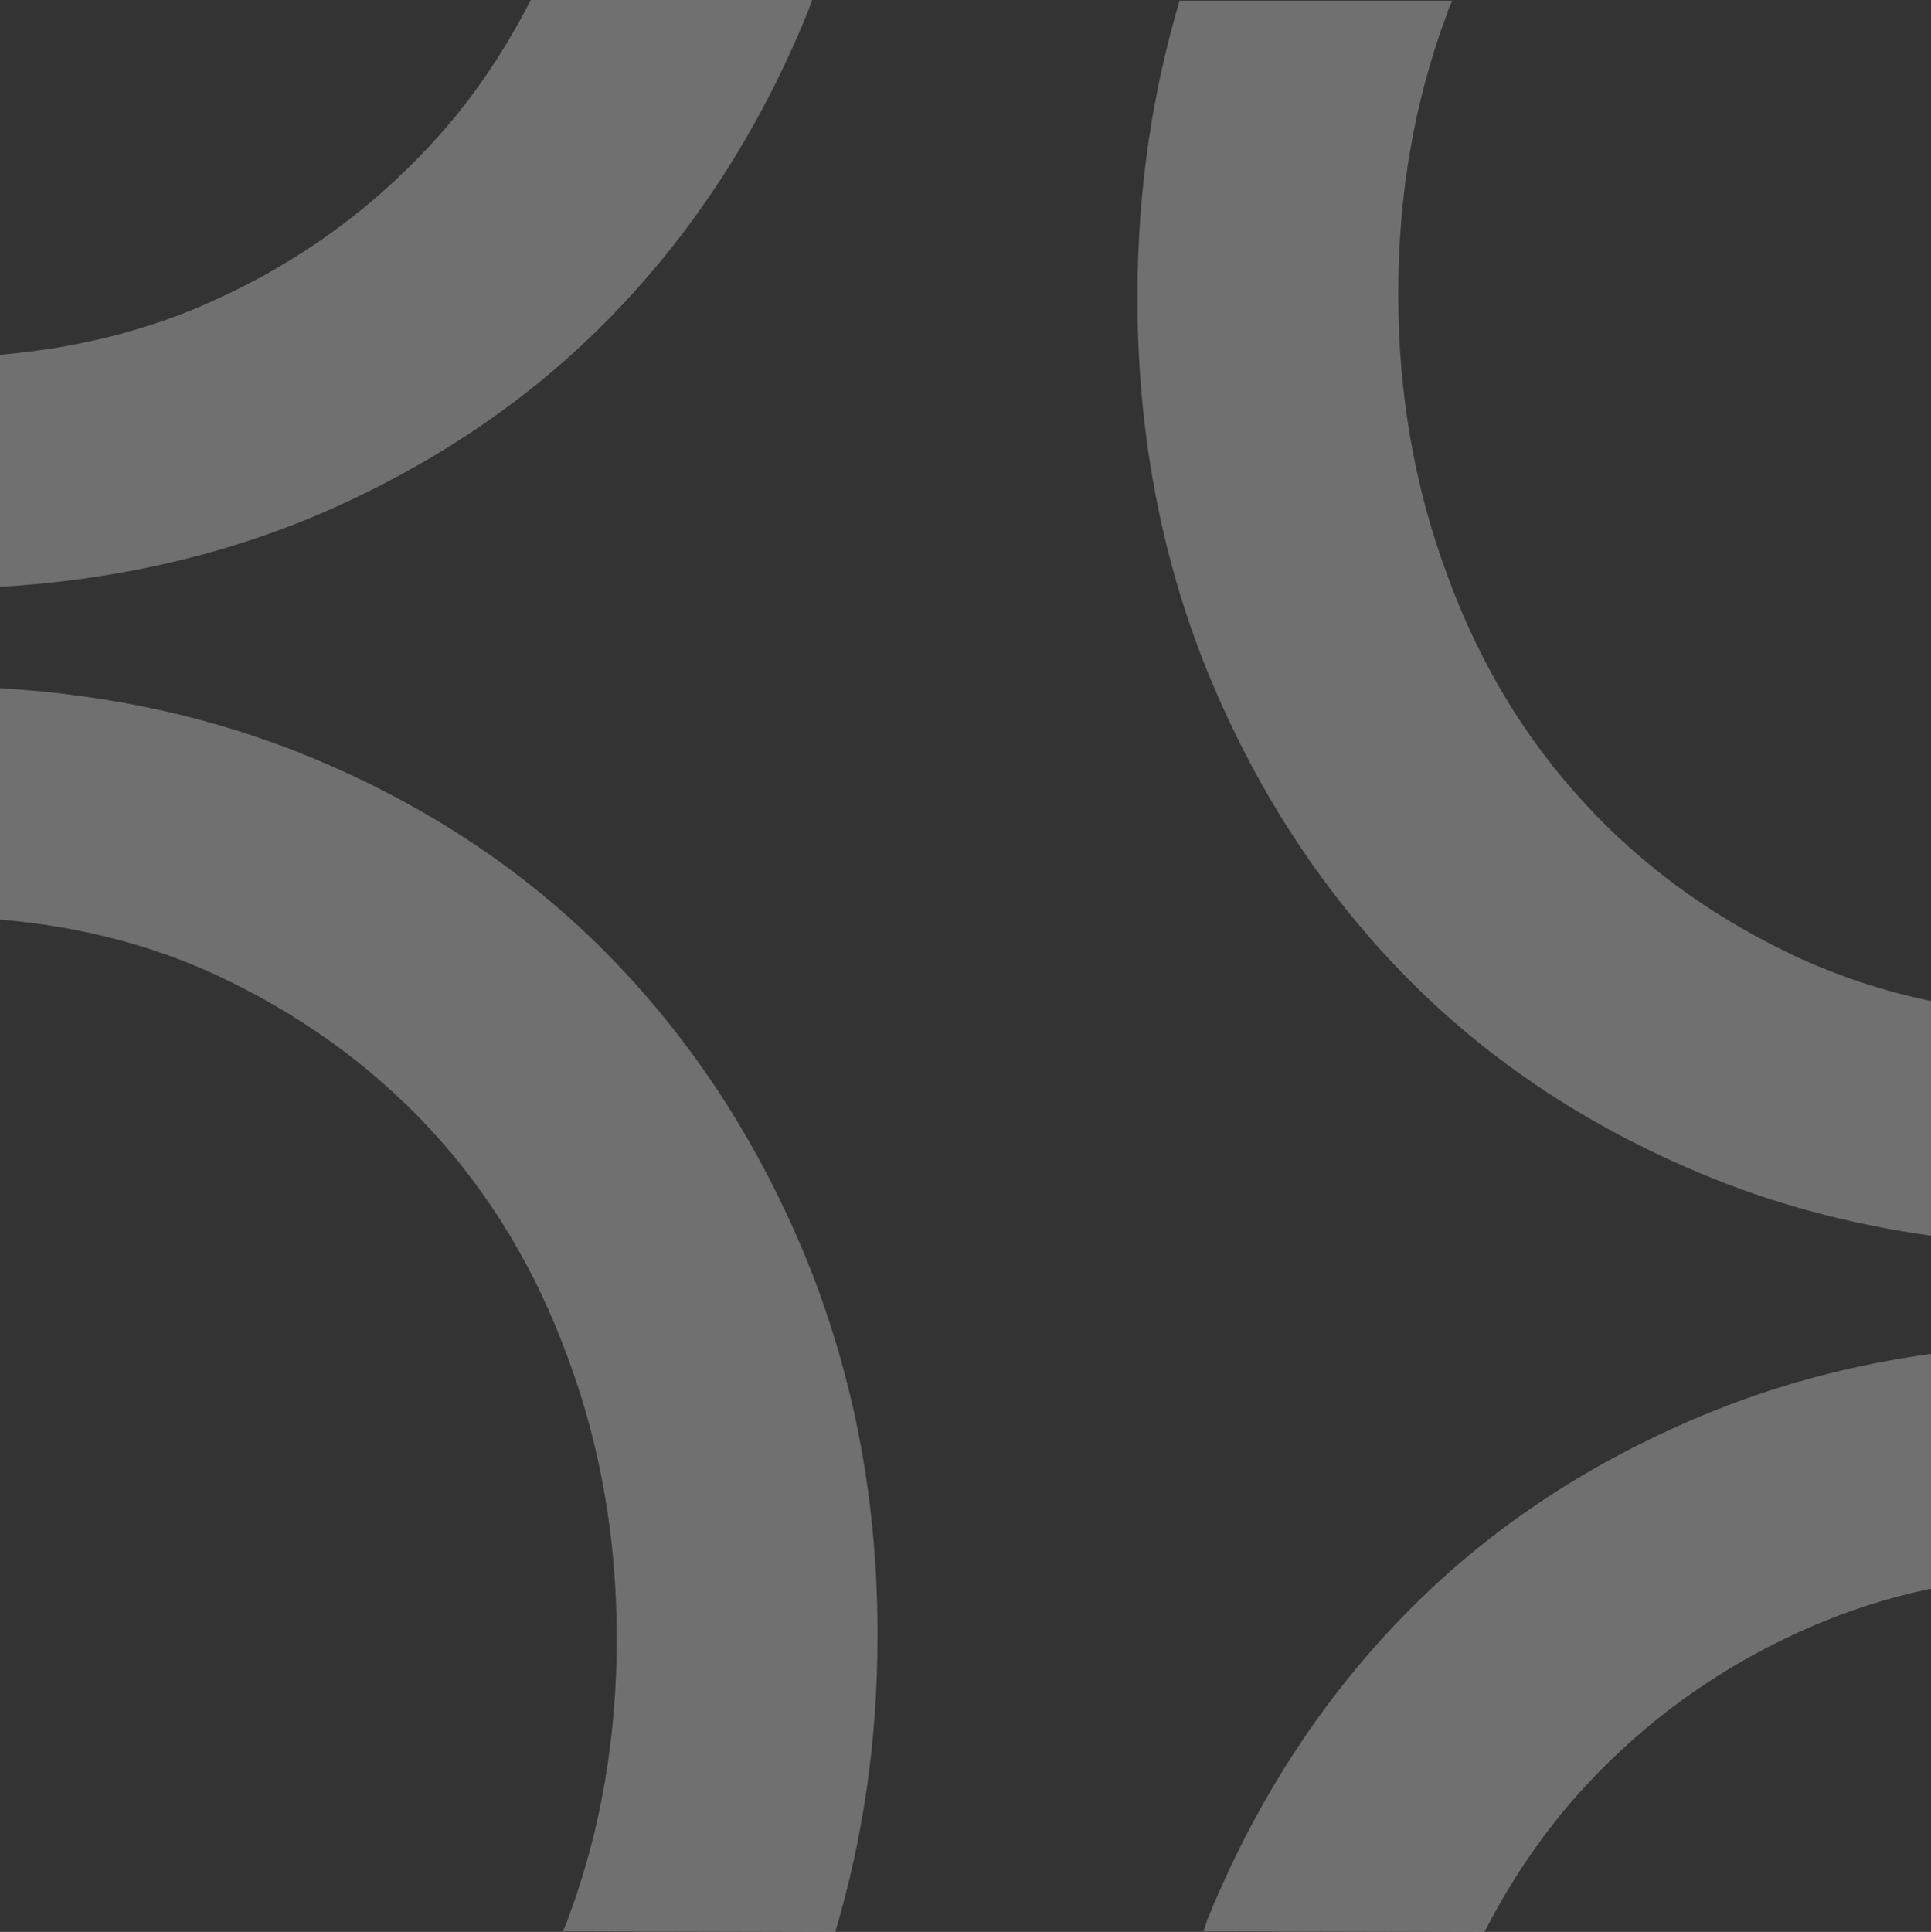 <?xml version="1.0" encoding="utf-8"?>
<!-- Generator: Adobe Illustrator 25.0.1, SVG Export Plug-In . SVG Version: 6.00 Build 0)  -->
<svg version="1.1" id="Capa_1" xmlns="http://www.w3.org/2000/svg" xmlns:xlink="http://www.w3.org/1999/xlink" x="0px" y="0px"
	 viewBox="0 0 289.6 289.7" style="enable-background:new 0 0 289.6 289.7;" xml:space="preserve">
<rect x="0" y="0" width="289.6" height="289.7" fill="#333333" stroke="none"/>
<style type="text/css">
	.st0{opacity:0.3;}
	.st1{fill:#FFFFFF;}
</style>
<g class="st0">
	<path class="st1" d="M180.4,289.7h42.2c0,0,0-0.1,0-0.1L180.4,289.7C180.4,289.6,180.4,289.7,180.4,289.7z"/>
	<path class="st1" d="M84.4,289.7h40.9c0,0,0-0.1,0-0.1L84.4,289.7C84.5,289.6,84.4,289.7,84.4,289.7z"/>
	<path class="st1" d="M91.9,47.2c12.4-12.8,22.1-27.9,29.2-45.3c0.2-0.6,0.5-1.3,0.7-1.9H79.6c-4.1,8-9.1,15.4-15.1,21.8
		c-9,9.7-19.7,17.5-32.3,23.2c-9.8,4.5-20.6,7.2-32.2,8.2V88c16.9-1,32.6-4.5,47.2-10.6C64.6,70,79.5,60,91.9,47.2z"/>
	<path class="st1" d="M255,212.4c-17.4,7.3-32.3,17.3-44.7,30.1c-12.4,12.8-22.1,27.9-29.2,45.3c-0.2,0.6-0.4,1.2-0.6,1.8h42.2
		c4.1-8,9.1-15.3,15.1-21.8c9-9.7,19.7-17.5,32.3-23.2c6.2-2.8,12.8-5,19.7-6.4V203C277.4,204.7,265.9,207.8,255,212.4z"/>
	<path class="st1" d="M121.1,189.2c-7.1-17.4-16.8-32.5-29.2-45.3c-12.4-12.8-27.3-22.8-44.7-30.1c-14.6-6.1-30.3-9.6-47.2-10.6
		v34.7c11.7,1,22.4,3.7,32.2,8.2c12.5,5.8,23.3,13.5,32.3,23.2c9,9.7,15.9,21.2,20.7,34.4c4.9,13.2,7.3,27.2,7.3,42
		c0,14.8-2.4,28.9-7.3,42c-0.2,0.7-0.5,1.3-0.8,1.9h40.9c4.1-13.8,6.3-28.5,6.3-44C131.7,225.4,128.1,206.6,121.1,189.2z"/>
	<path class="st1" d="M181,100.5c7.1,17.4,16.8,32.5,29.2,45.3c12.4,12.8,27.3,22.8,44.7,30.1c10.9,4.6,22.5,7.7,34.7,9.4v-35.2
		c-6.9-1.4-13.5-3.6-19.7-6.4c-12.5-5.8-23.3-13.5-32.2-23.2c-9-9.7-15.9-21.2-20.7-34.4c-4.9-13.2-7.3-27.2-7.3-42
		c0-14.9,2.4-28.9,7.3-42c0.2-0.7,0.5-1.3,0.8-2h-40.9c-4.1,13.9-6.3,28.5-6.3,44C170.5,64.3,174,83.1,181,100.5z"/>
</g>
</svg>
